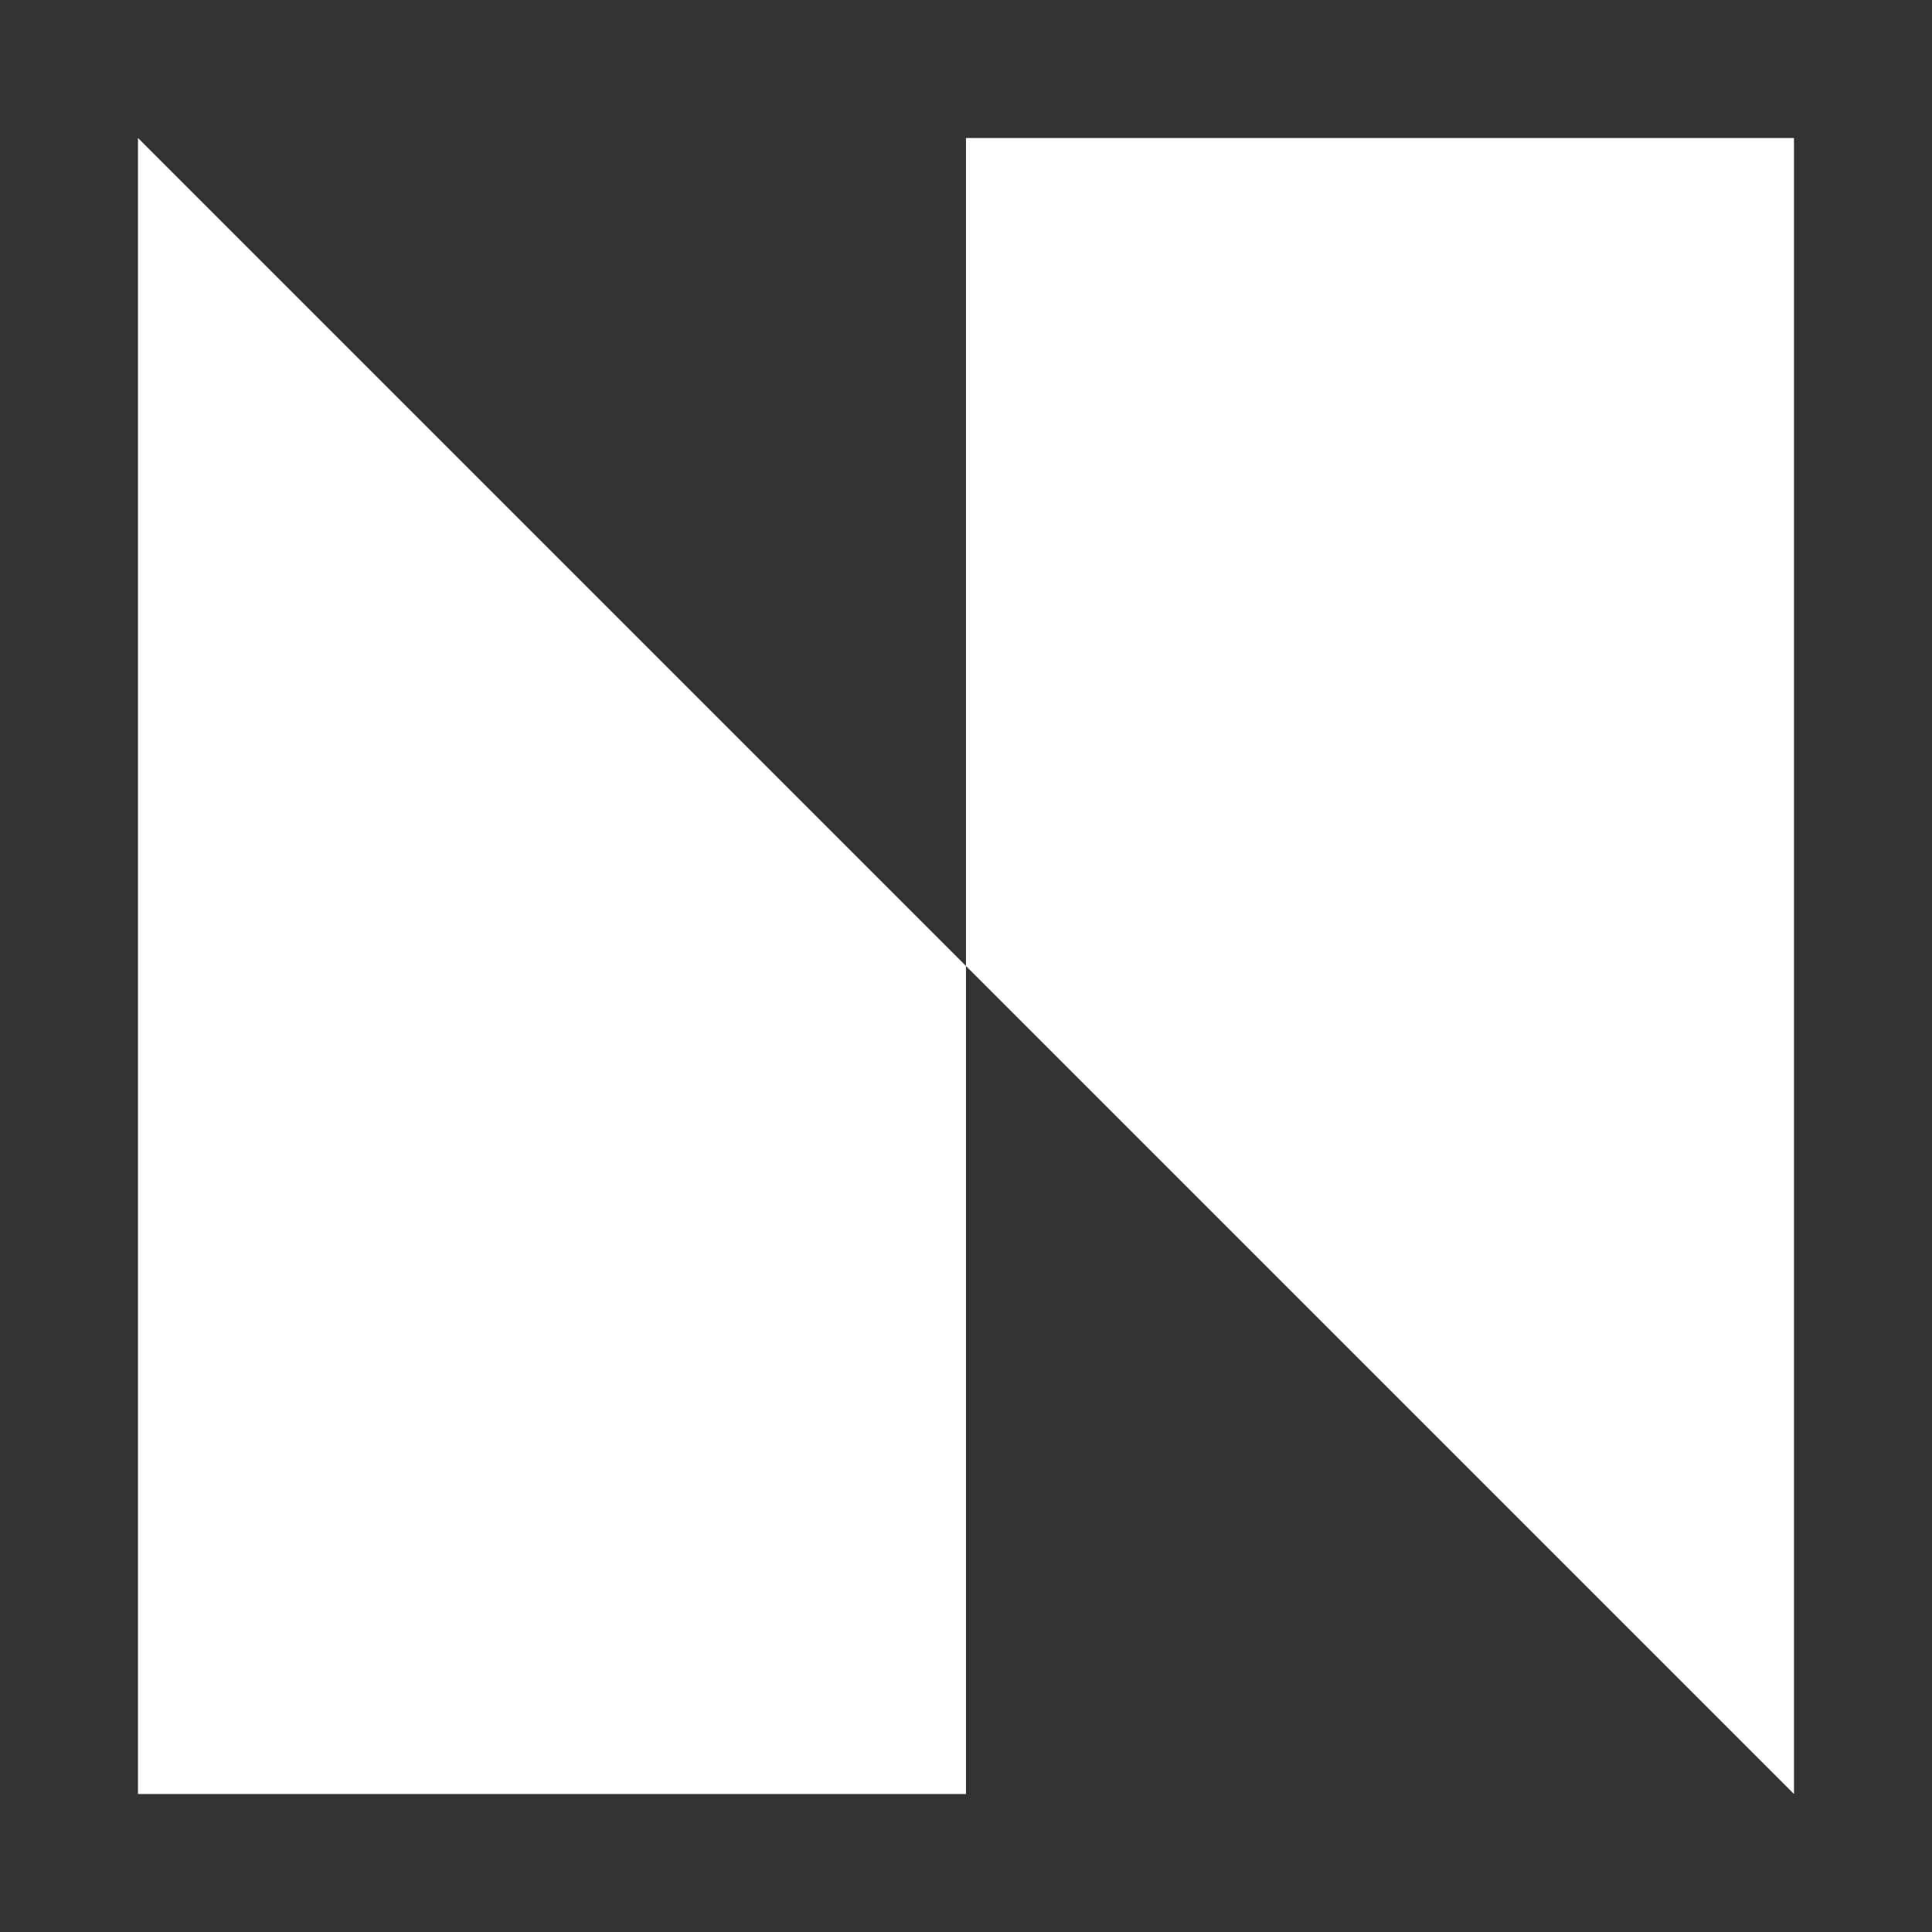 <svg width="48" height="48" viewBox="0 0 48 48" fill="none" xmlns="http://www.w3.org/2000/svg">
<rect x="0" y="0" width="48" height="48" fill="#333333" stroke="none"/>
<path d="M3.428 3.429L23.999 24V3.429H44.571V24V44.572L23.999 24V44.572H3.428V3.429Z" fill="white"/>
</svg>
